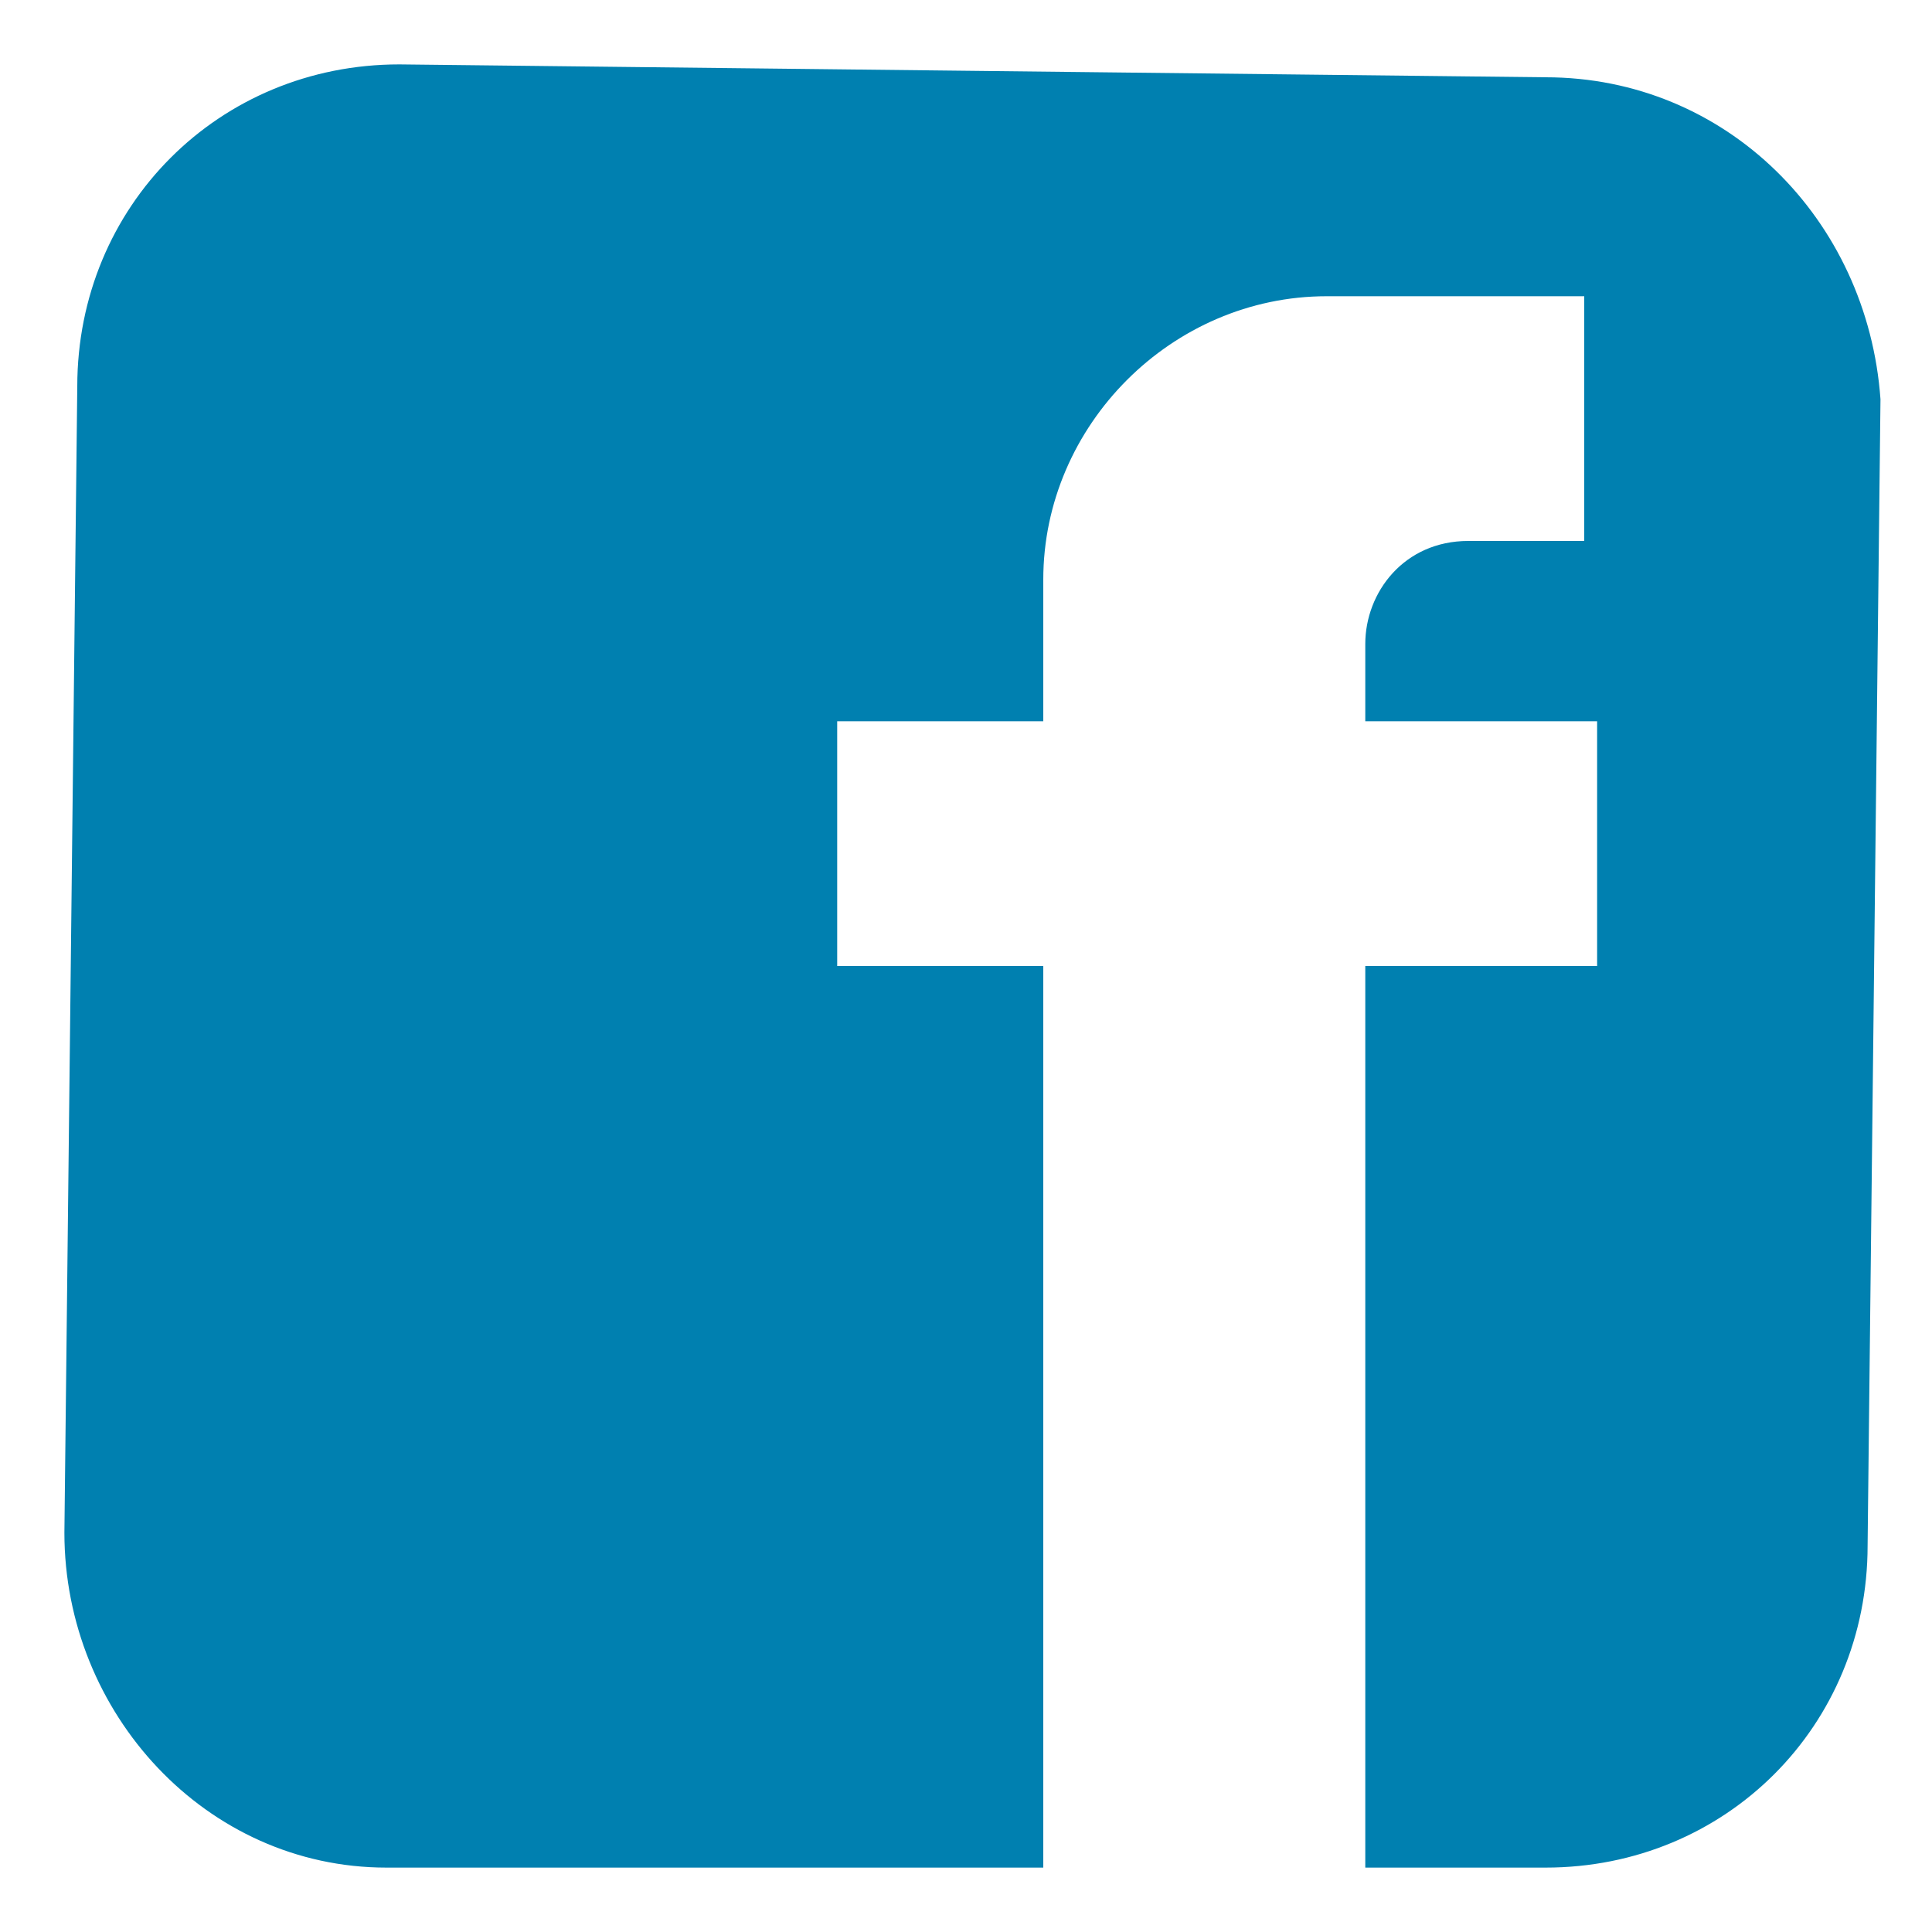 <?xml version="1.0" encoding="utf-8"?>
<!-- Generator: Adobe Illustrator 24.1.2, SVG Export Plug-In . SVG Version: 6.00 Build 0)  -->
<svg version="1.1" id="Capa_1" xmlns="http://www.w3.org/2000/svg" xmlns:xlink="http://www.w3.org/1999/xlink" x="0px" y="0px"
	 viewBox="0 0 15 15" style="enable-background:new 0 0 15 15;" xml:space="preserve">
<style type="text/css">
	.st0{fill:#0080B0;}
</style>
<path class="st0" d="M12,0.6L3.1,0.5C1.7,0.5,0.6,1.6,0.6,3l-0.1,8.9c0,1.4,1.1,2.6,2.5,2.6h5.1l0-7l-1.6,0l0-1.9l1.6,0l0-1.1
	c0-1.2,1-2.2,2.2-2.2l2,0l0,1.9l-0.9,0c-0.5,0-0.8,0.4-0.8,0.8l0,0.6l1.8,0l0,1.9l-1.8,0l0,7h1.4c1.4,0,2.5-1.1,2.5-2.5l0.1-8.9
	C14.5,1.7,13.4,0.6,12,0.6"/>
</svg>
